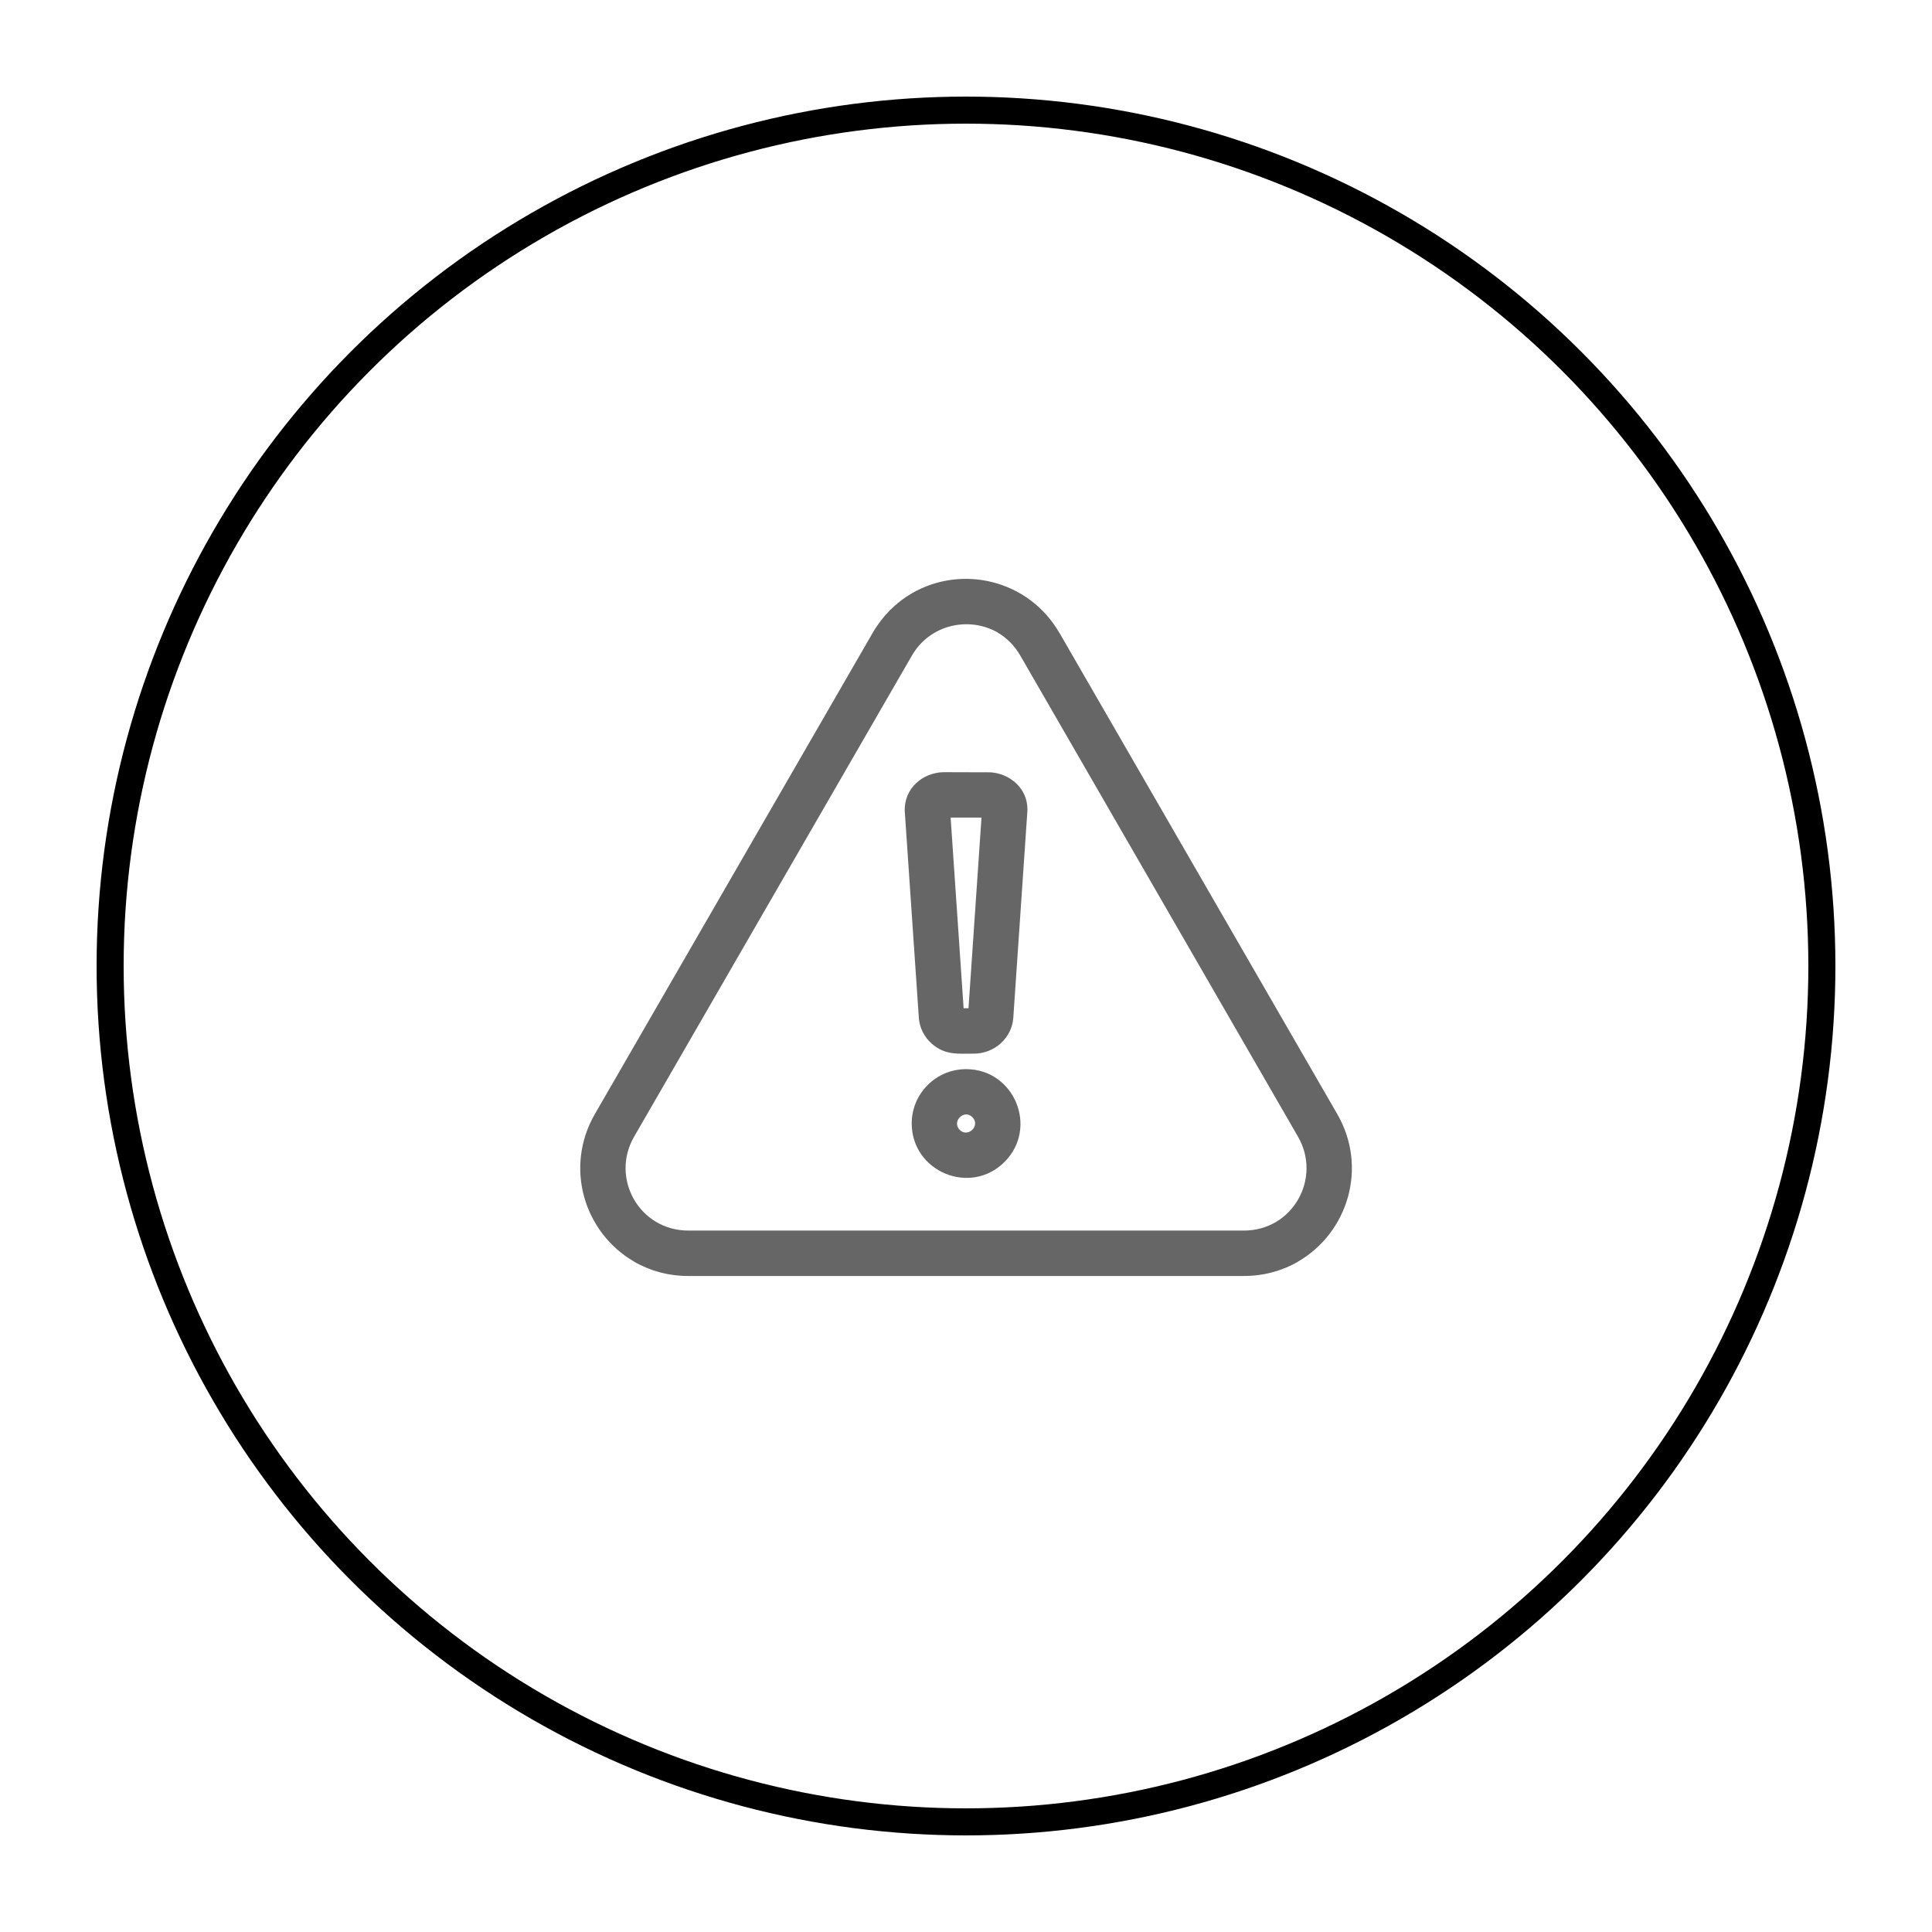<?xml version="1.0" encoding="UTF-8" standalone="no"?>
<svg
   version="1.1"
   x="0px"
   y="0px"
   viewBox="-5 -10 100 100"
   xml:space="preserve"
   id="svg10"
   sodipodi:docname="warning.svg"
   width="100"
   height="100"
   inkscape:version="1.2.2 (b0a8486541, 2022-12-01)"
   xmlns:inkscape="http://www.inkscape.org/namespaces/inkscape"
   xmlns:sodipodi="http://sodipodi.sourceforge.net/DTD/sodipodi-0.dtd"
   xmlns="http://www.w3.org/2000/svg"
   xmlns:svg="http://www.w3.org/2000/svg"><defs
     id="defs14" /><sodipodi:namedview
     id="namedview12"
     pagecolor="#ffffff"
     bordercolor="#000000"
     borderopacity="0.25"
     inkscape:showpageshadow="2"
     inkscape:pageopacity="0.0"
     inkscape:pagecheckerboard="0"
     inkscape:deskcolor="#d1d1d1"
     showgrid="false"
     inkscape:zoom="3.6729644"
     inkscape:cx="51.320944"
     inkscape:cy="60.713902"
     inkscape:window-width="3072"
     inkscape:window-height="1656"
     inkscape:window-x="0"
     inkscape:window-y="0"
     inkscape:window-maximized="1"
     inkscape:current-layer="svg10" /><style
     type="text/css"
     id="style2">
	.st0{fill-rule:evenodd;clip-rule:evenodd;}
</style><g
     id="g190"
     transform="matrix(0.444,0,0,0.444,27.253,24.402)"
     style="stroke-width:2.253;fill:#666666"><path
       class="st0"
       d="m 50.873,-3.689 32.374,56.073 c 3.595,6.226 1.262,13.836 -4.585,17.216 l 0.003,0.005 c -1.876,1.084 -4.023,1.662 -6.313,1.662 H 7.604 c -2.29,0 -4.437,-0.578 -6.313,-1.662 l 0.003,-0.005 c -5.847,-3.38 -8.179,-10.99 -4.585,-17.216 L 29.083,-3.689 c 1.142,-1.978 2.712,-3.545 4.585,-4.628 l -0.003,-0.005 c 5.816,-3.359 13.595,-1.606 17.203,4.635 z m -10.894,50.844 c -3.5,0 -6.337,2.838 -6.337,6.337 0,5.582 6.816,8.483 10.819,4.481 3.981,-3.983 1.144,-10.818 -4.482,-10.818 z m 0.737,5.599 c -0.977,-0.977 -2.447,0.513 -1.475,1.486 0.953,0.954 2.458,-0.503 1.475,-1.486 z m -3.279,-40.217 c -2.434,0 -4.698,1.82 -4.606,4.548 l 1.64,24.069 c 0.081,1.193 0.641,2.273 1.519,3.041 1.532,1.342 2.999,1.154 4.89,1.154 2.411,0 4.444,-1.821 4.606,-4.196 l 1.64,-24.069 0.013,-0.267 h -0.01 c 0.001,-2.347 -2.001,-4.111 -4.279,-4.265 z m 4.34,5.293 h -3.598 l 1.514,22.224 h 0.569 z m 0.072,-1.055 -0.004,0.042 h 10e-4 z m 36.828,38.257 -32.374,-56.084 c -0.672,-1.163 -1.582,-2.078 -2.659,-2.699 l 0.003,-0.004 c -3.226,-1.855 -7.828,-1.035 -9.993,2.714 L 1.279,55.032 c -2.798,4.847 0.623,10.942 6.325,10.942 H 72.351 c 5.759,-0.001 9.098,-6.14 6.326,-10.942 z"
       id="path4"
       style="stroke-width:2.253;fill:#666666" /></g><circle
     style="opacity:1;fill:none;stroke:#000000;stroke-width:1.4;stroke-linecap:square;stroke-linejoin:round;stroke-dasharray:none;stroke-dashoffset:0;stroke-opacity:1"
     id="path313"
     cx="45"
     cy="40"
     r="44.3" /></svg>
